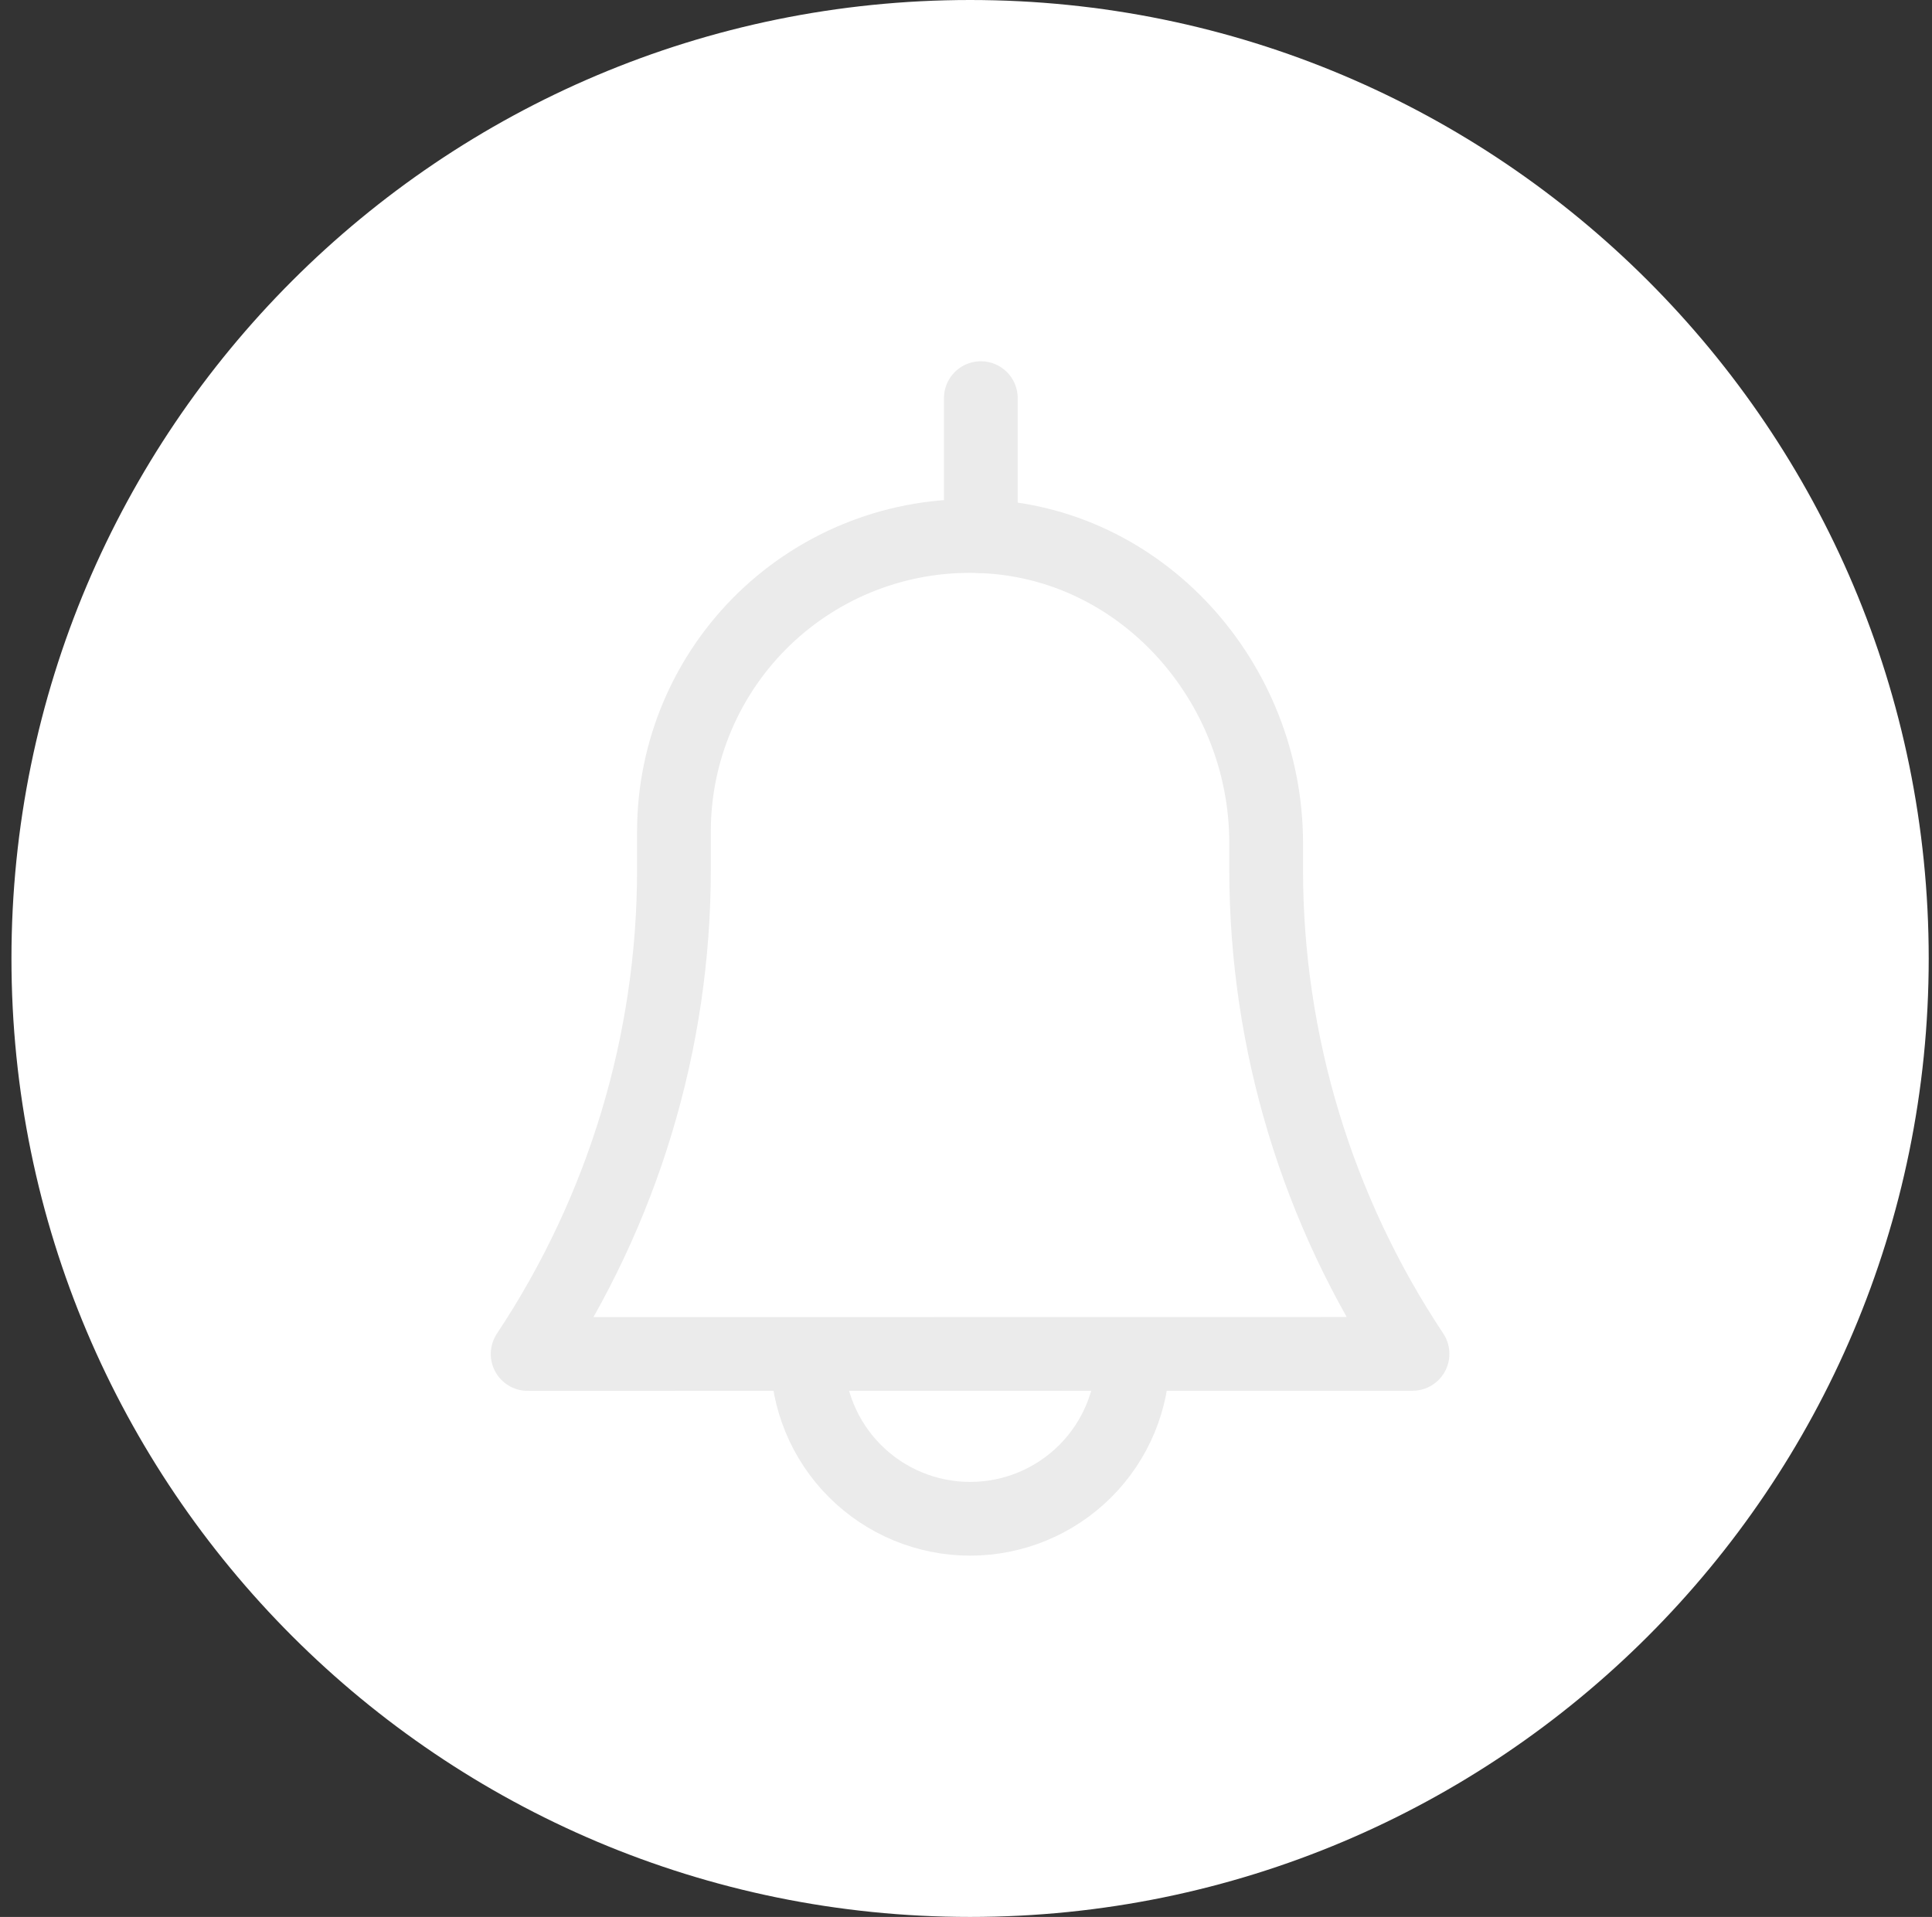 <svg width="131" height="130" viewBox="0 0 131 130" fill="none" xmlns="http://www.w3.org/2000/svg">
<rect x="0" y="0" width="131" height="130" fill="#333333" stroke="none"/>
<path d="M65.777 130C101.676 130 130.777 100.899 130.777 65C130.777 29.102 101.676 0 65.777 0C29.879 0 0.777 29.102 0.777 65C0.777 100.899 29.879 130 65.777 130Z" fill="white"/>
<path d="M76.821 91.965C76.821 94.891 75.658 97.698 73.588 99.767C71.517 101.837 68.709 102.999 65.781 102.999C62.853 102.999 60.045 101.837 57.975 99.767C55.904 97.698 54.741 94.891 54.741 91.965" stroke="#EBEBEB" stroke-width="5" stroke-linecap="round" stroke-linejoin="round"/>
<path d="M85.852 58.981V57.175C85.852 46.23 77.378 36.685 66.39 36.36C63.709 36.273 61.036 36.725 58.533 37.689C56.029 38.654 53.744 40.111 51.814 41.974C49.885 43.838 48.349 46.069 47.298 48.537C46.247 51.005 45.703 53.658 45.697 56.34V58.987C45.696 70.67 42.245 82.092 35.777 91.823L95.777 91.815C89.308 82.086 85.855 70.664 85.852 58.981V58.981Z" stroke="#EBEBEB" stroke-width="5" stroke-linecap="round" stroke-linejoin="round"/>
<path d="M66.506 36.359V27" stroke="#EBEBEB" stroke-width="5" stroke-linecap="round" stroke-linejoin="round"/>
</svg>

